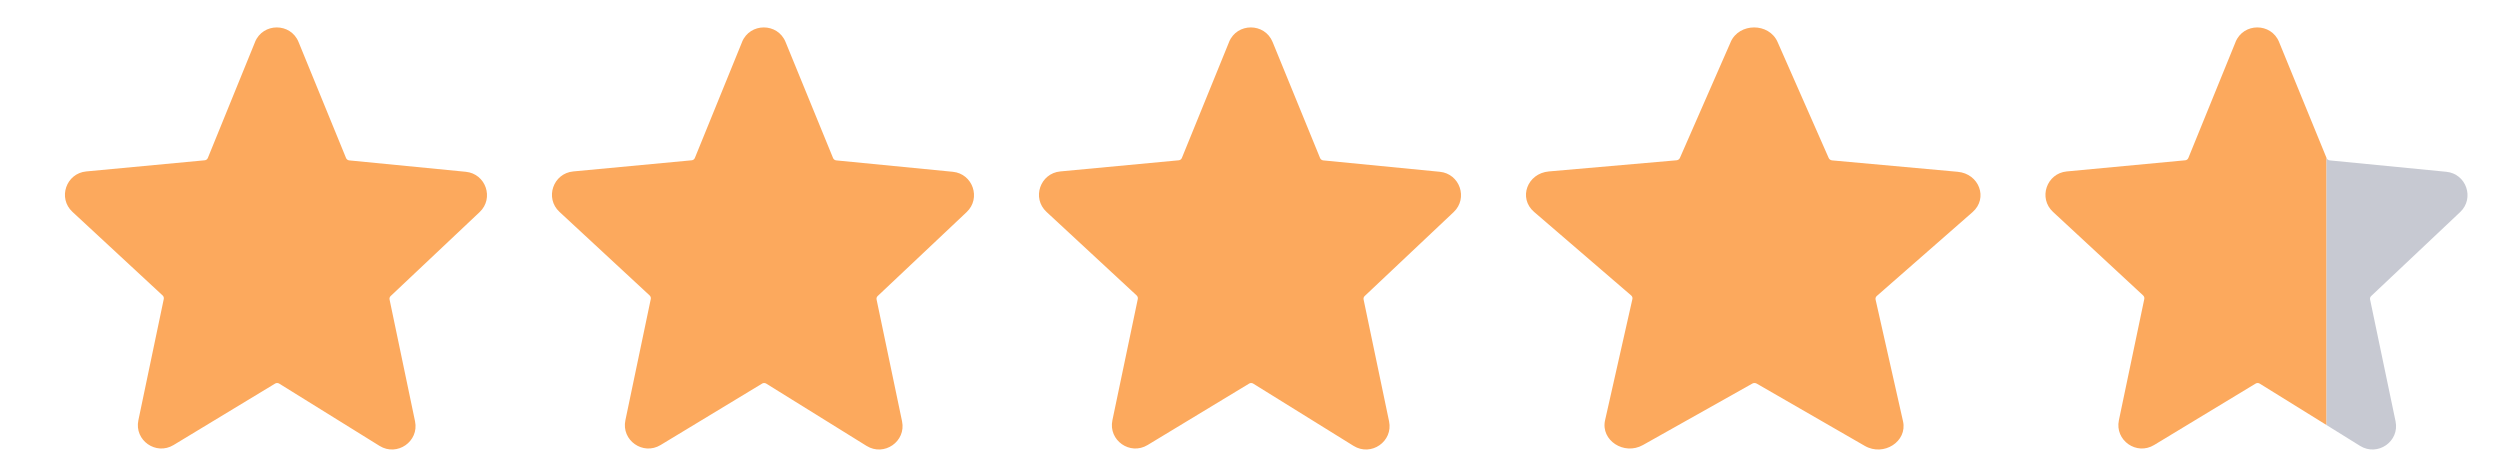 <svg width="77" height="14" viewBox="0 0 77 14" fill="none" xmlns="http://www.w3.org/2000/svg">
<g clip-path="url(#clip0_13_1377)">
<path fill-rule="evenodd" clip-rule="evenodd" d="M7.854 1.295C8.098 0.695 8.951 0.695 9.195 1.293L10.658 4.867C10.674 4.907 10.712 4.935 10.755 4.94L14.346 5.291C14.963 5.351 15.223 6.107 14.773 6.532L12.033 9.117C12.018 9.131 12.007 9.148 12.001 9.167C11.995 9.187 11.994 9.207 11.999 9.227L12.783 12.975C12.913 13.595 12.233 14.069 11.691 13.734L8.598 11.814C8.579 11.803 8.558 11.797 8.536 11.797C8.514 11.796 8.493 11.802 8.474 11.814L5.346 13.707C4.805 14.035 4.132 13.561 4.262 12.944L5.044 9.21C5.048 9.19 5.047 9.17 5.041 9.151C5.035 9.131 5.024 9.114 5.009 9.1L2.232 6.526C1.774 6.102 2.035 5.339 2.657 5.28L6.305 4.937C6.349 4.933 6.386 4.905 6.402 4.864L7.855 1.295H7.854Z" fill="#FCA95D"/>
</g>
<g clip-path="url(#clip1_13_1377)">
<path fill-rule="evenodd" clip-rule="evenodd" d="M22.854 1.295C23.098 0.695 23.951 0.695 24.195 1.293L25.658 4.867C25.674 4.907 25.712 4.935 25.756 4.94L29.346 5.291C29.963 5.351 30.223 6.107 29.773 6.532L27.033 9.117C27.018 9.131 27.007 9.148 27.001 9.167C26.995 9.187 26.994 9.207 26.999 9.227L27.783 12.975C27.913 13.595 27.233 14.069 26.691 13.734L23.598 11.814C23.579 11.803 23.558 11.797 23.536 11.797C23.514 11.796 23.493 11.802 23.474 11.814L20.346 13.707C19.805 14.035 19.132 13.561 19.262 12.944L20.044 9.21C20.048 9.19 20.047 9.17 20.041 9.151C20.035 9.131 20.023 9.114 20.009 9.1L17.232 6.526C16.774 6.102 17.035 5.339 17.657 5.28L21.305 4.937C21.349 4.933 21.386 4.905 21.402 4.864L22.855 1.295H22.854Z" fill="#FCA95D"/>
</g>
<g clip-path="url(#clip2_13_1377)">
<path fill-rule="evenodd" clip-rule="evenodd" d="M37.854 1.295C38.098 0.695 38.951 0.695 39.196 1.293L40.658 4.867C40.674 4.907 40.712 4.935 40.755 4.94L44.346 5.291C44.963 5.351 45.223 6.107 44.773 6.532L42.033 9.117C42.018 9.131 42.007 9.148 42.001 9.167C41.995 9.187 41.994 9.207 41.999 9.227L42.783 12.975C42.913 13.595 42.233 14.069 41.691 13.734L38.597 11.814C38.579 11.803 38.558 11.797 38.536 11.797C38.514 11.796 38.493 11.802 38.474 11.814L35.346 13.707C34.805 14.035 34.132 13.561 34.262 12.944L35.044 9.21C35.048 9.19 35.047 9.17 35.041 9.151C35.035 9.131 35.023 9.114 35.009 9.1L32.232 6.526C31.774 6.102 32.035 5.339 32.657 5.28L36.305 4.937C36.349 4.933 36.386 4.905 36.402 4.864L37.855 1.295H37.854Z" fill="#FCA95D"/>
</g>
<g clip-path="url(#clip3_13_1377)">
<path fill-rule="evenodd" clip-rule="evenodd" d="M53.304 1.295C53.567 0.695 54.486 0.695 54.749 1.293L56.324 4.867C56.342 4.907 56.382 4.935 56.429 4.94L60.295 5.291C60.961 5.351 61.24 6.107 60.756 6.532L57.804 9.117C57.789 9.131 57.777 9.148 57.771 9.167C57.764 9.187 57.763 9.207 57.768 9.227L58.613 12.975C58.753 13.595 58.02 14.069 57.437 13.734L54.105 11.814C54.085 11.803 54.062 11.797 54.039 11.797C54.015 11.796 53.992 11.802 53.972 11.814L50.603 13.707C50.021 14.035 49.296 13.561 49.436 12.944L50.278 9.21C50.282 9.19 50.281 9.17 50.275 9.151C50.268 9.131 50.256 9.114 50.24 9.1L47.249 6.526C46.757 6.102 47.038 5.339 47.707 5.28L51.636 4.937C51.683 4.933 51.723 4.905 51.741 4.864L53.305 1.295H53.304Z" fill="#FCA95D"/>
</g>
<g clip-path="url(#clip4_13_1377)">
<path fill-rule="evenodd" clip-rule="evenodd" d="M70.195 1.293C69.951 0.695 69.098 0.695 68.854 1.295H68.855L67.402 4.864C67.386 4.905 67.349 4.933 67.305 4.937L63.657 5.28C63.035 5.339 62.774 6.102 63.232 6.526L66.009 9.1C66.023 9.114 66.034 9.131 66.041 9.151C66.047 9.17 66.048 9.19 66.044 9.21L65.262 12.944C65.132 13.561 65.805 14.035 66.346 13.707L69.474 11.814C69.493 11.802 69.514 11.796 69.536 11.797C69.558 11.797 69.579 11.803 69.597 11.814L71.658 13.092V4.867L70.195 1.293Z" fill="#FCA95D"/>
<path d="M71.755 4.94C71.712 4.935 71.674 4.907 71.658 4.867V13.092L72.691 13.734C73.233 14.069 73.913 13.595 73.783 12.975L72.999 9.227C72.994 9.207 72.995 9.187 73.001 9.167C73.007 9.148 73.018 9.131 73.033 9.117L75.773 6.532C76.223 6.107 75.963 5.351 75.346 5.291L71.755 4.94Z" fill="#C7C9D2"/>
</g>
<defs>
<clipPath id="clip0_13_1377">
<rect width="16" height="13" fill="white" transform="translate(0 0.845)"/>
</clipPath>
<clipPath id="clip1_13_1377">
<rect width="16" height="13" fill="white" transform="translate(15 0.845)"/>
</clipPath>
<clipPath id="clip2_13_1377">
<rect width="16" height="13" fill="white" transform="translate(30 0.845)"/>
</clipPath>
<clipPath id="clip3_13_1377">
<rect width="17" height="13" fill="white" transform="translate(45 0.845)"/>
</clipPath>
<clipPath id="clip4_13_1377">
<rect width="16" height="13" fill="white" transform="translate(61 0.845)"/>
</clipPath>
</defs>
</svg>
